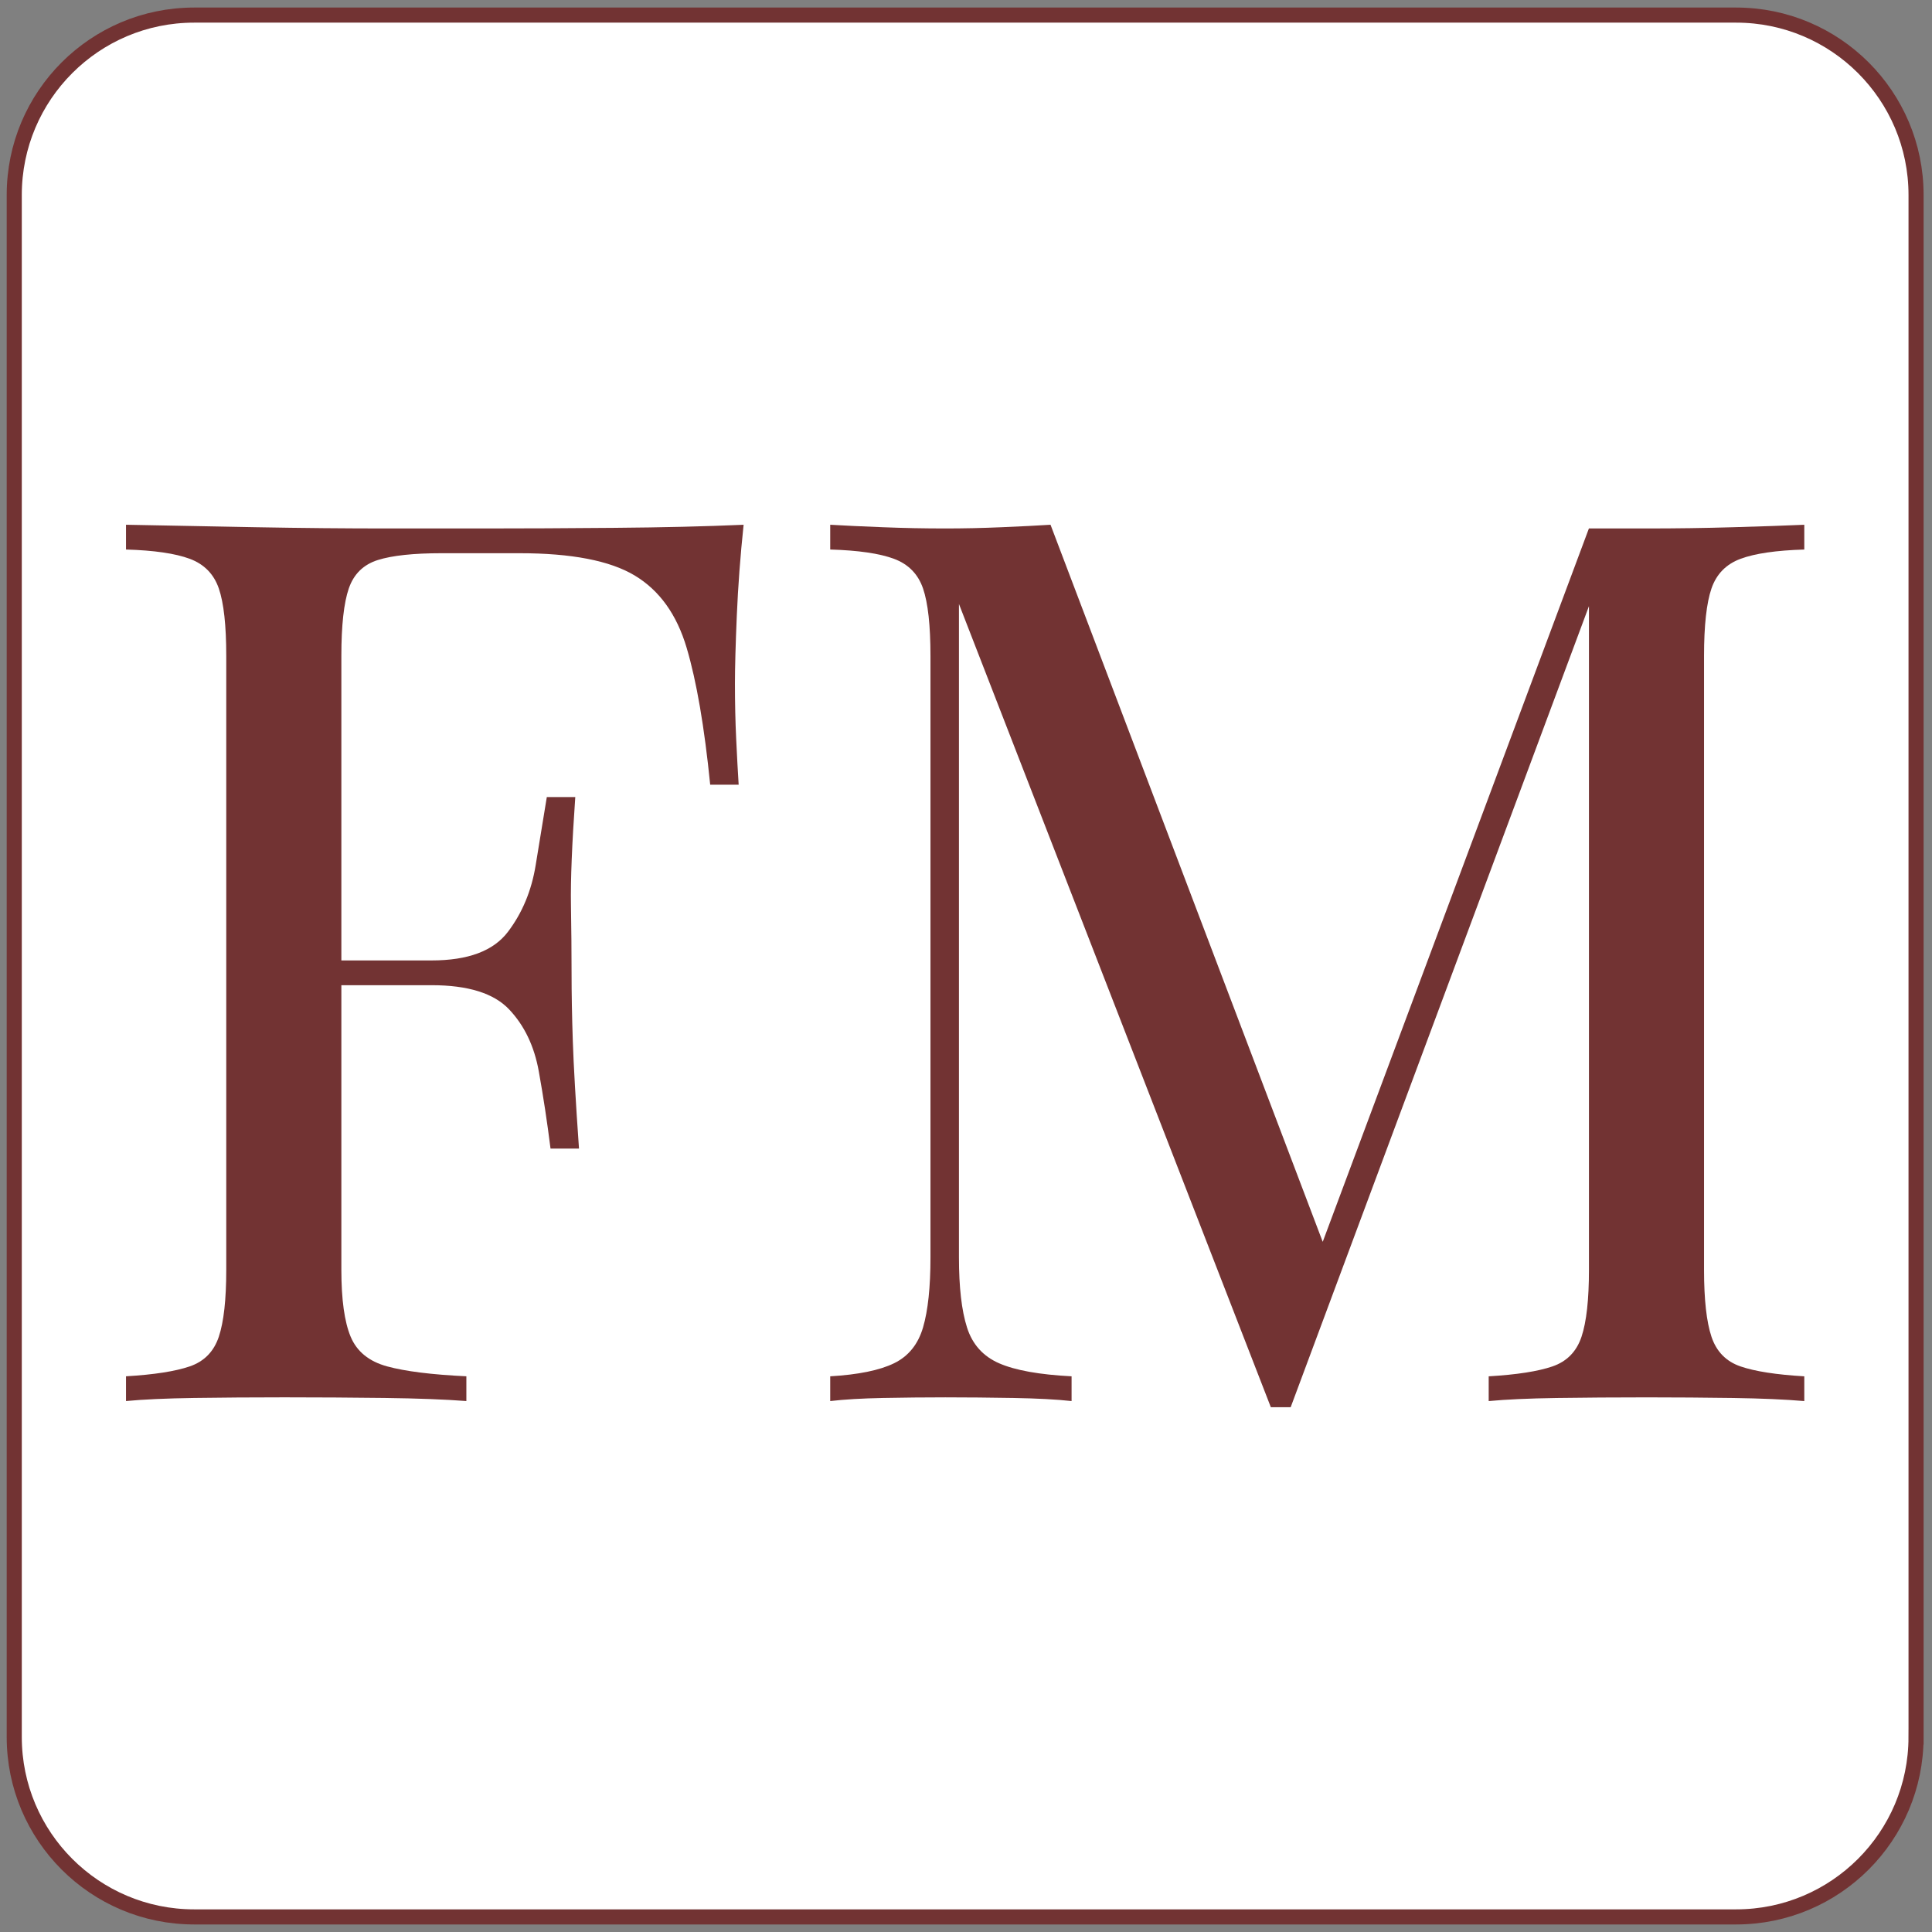 <?xml version="1.0" encoding="utf-8"?>
<!-- Generator: Adobe Illustrator 15.0.0, SVG Export Plug-In . SVG Version: 6.00 Build 0)  -->
<!DOCTYPE svg PUBLIC "-//W3C//DTD SVG 1.1//EN" "http://www.w3.org/Graphics/SVG/1.1/DTD/svg11.dtd">
<svg version="1.1" id="Ebene_1" xmlns="http://www.w3.org/2000/svg" xmlns:xlink="http://www.w3.org/1999/xlink" x="0px" y="0px"
	 width="128px" height="128px" viewBox="0 0 128 128" enable-background="new 0 0 128 128" xml:space="preserve">
<rect x="0" y="0" width="128" height="128" fill="#808080" stroke="none"/>
<path fill="#FFFFFF" stroke="#723333" stroke-miterlimit="10" d="M126.943,115.081c0,6.582-5.337,11.919-11.919,11.919H12.863
	c-6.583,0-11.919-5.337-11.919-11.919V12.919C0.943,6.336,6.28,1,12.863,1h102.162c6.582,0,11.919,5.336,11.919,11.919V115.081z"/>
<g>
	<path fill="#723333" d="M49.266,34.767c-0.219,2.078-0.369,4.088-0.451,6.027c-0.082,1.941-0.123,3.432-0.123,4.469
		c0,1.313,0.027,2.542,0.082,3.69c0.054,1.147,0.109,2.16,0.164,3.034h-1.886c-0.383-3.826-0.902-6.848-1.558-9.062
		c-0.656-2.214-1.804-3.813-3.444-4.797s-4.182-1.476-7.626-1.476h-5.166c-1.859,0-3.267,0.15-4.223,0.45
		c-0.957,0.302-1.599,0.931-1.927,1.887c-0.328,0.957-0.492,2.447-0.492,4.469v40.672c0,1.969,0.205,3.444,0.615,4.429
		c0.41,0.983,1.216,1.64,2.419,1.968c1.202,0.328,2.952,0.547,5.248,0.656v1.64c-1.422-0.109-3.227-0.177-5.412-0.205
		c-2.187-0.026-4.401-0.041-6.642-0.041c-2.132,0-4.128,0.015-5.986,0.041c-1.859,0.028-3.362,0.096-4.51,0.205v-1.64
		c1.858-0.109,3.266-0.328,4.223-0.656c0.956-0.328,1.599-0.984,1.927-1.968c0.328-0.984,0.492-2.46,0.492-4.429V43.459
		c0-2.021-0.164-3.512-0.492-4.469c-0.328-0.956-0.971-1.612-1.927-1.968c-0.957-0.355-2.365-0.561-4.223-0.615v-1.641
		c2.678,0.056,5.548,0.11,8.61,0.164c3.061,0.056,5.945,0.082,8.651,0.082s4.879,0,6.519,0c2.514,0,5.371-0.013,8.569-0.041
		C43.896,34.945,46.751,34.877,49.266,34.767z M36.556,63.631v1.641h-16.4v-1.641H36.556z M38.114,52.807
		c-0.219,3.116-0.315,5.494-0.287,7.135c0.027,1.64,0.041,3.144,0.041,4.51c0,1.367,0.027,2.87,0.082,4.51
		c0.054,1.641,0.191,4.018,0.41,7.135h-1.886c-0.219-1.75-0.479-3.457-0.779-5.125c-0.301-1.668-0.957-3.035-1.968-4.101
		c-1.012-1.066-2.72-1.599-5.125-1.599v-1.641c2.405,0,4.085-0.628,5.043-1.886c0.956-1.257,1.571-2.733,1.845-4.428
		c0.273-1.694,0.519-3.198,0.738-4.511H38.114z"/>
	<path fill="#723333" d="M119.539,34.767v1.641c-1.858,0.055-3.267,0.26-4.223,0.615c-0.957,0.355-1.599,1.012-1.927,1.968
		c-0.328,0.957-0.492,2.447-0.492,4.469v40.672c0,1.969,0.164,3.444,0.492,4.429c0.328,0.983,0.97,1.64,1.927,1.968
		c0.956,0.328,2.364,0.547,4.223,0.656v1.64c-1.258-0.109-2.828-0.177-4.715-0.205c-1.886-0.026-3.786-0.041-5.698-0.041
		c-2.133,0-4.129,0.015-5.986,0.041c-1.859,0.028-3.362,0.096-4.51,0.205v-1.64c1.857-0.109,3.266-0.328,4.223-0.656
		c0.956-0.328,1.599-0.984,1.927-1.968c0.328-0.984,0.492-2.46,0.492-4.429v-45.1l0.328,0.246L85.51,93.233h-1.313L63.533,40.015
		v43.297c0,1.968,0.176,3.513,0.533,4.633c0.355,1.121,1.066,1.914,2.132,2.378c1.066,0.465,2.665,0.752,4.797,0.861v1.64
		c-0.983-0.109-2.269-0.177-3.854-0.205c-1.586-0.026-3.089-0.041-4.511-0.041c-1.367,0-2.747,0.015-4.141,0.041
		c-1.394,0.028-2.556,0.096-3.485,0.205v-1.64c1.858-0.109,3.266-0.396,4.223-0.861c0.956-0.464,1.599-1.257,1.927-2.378
		c0.328-1.12,0.492-2.665,0.492-4.633V43.459c0-2.021-0.164-3.512-0.492-4.469c-0.328-0.956-0.971-1.612-1.927-1.968
		c-0.957-0.355-2.365-0.561-4.223-0.615v-1.641c0.929,0.056,2.091,0.11,3.485,0.164c1.394,0.056,2.774,0.082,4.141,0.082
		c1.202,0,2.446-0.026,3.731-0.082c1.284-0.054,2.364-0.108,3.239-0.164l18.614,49.037l-1.395,0.655l18.45-49.446
		c0.656,0,1.298,0,1.927,0c0.628,0,1.271,0,1.928,0c1.912,0,3.813-0.026,5.698-0.082C116.711,34.877,118.281,34.822,119.539,34.767z
		"/>
</g>
</svg>
